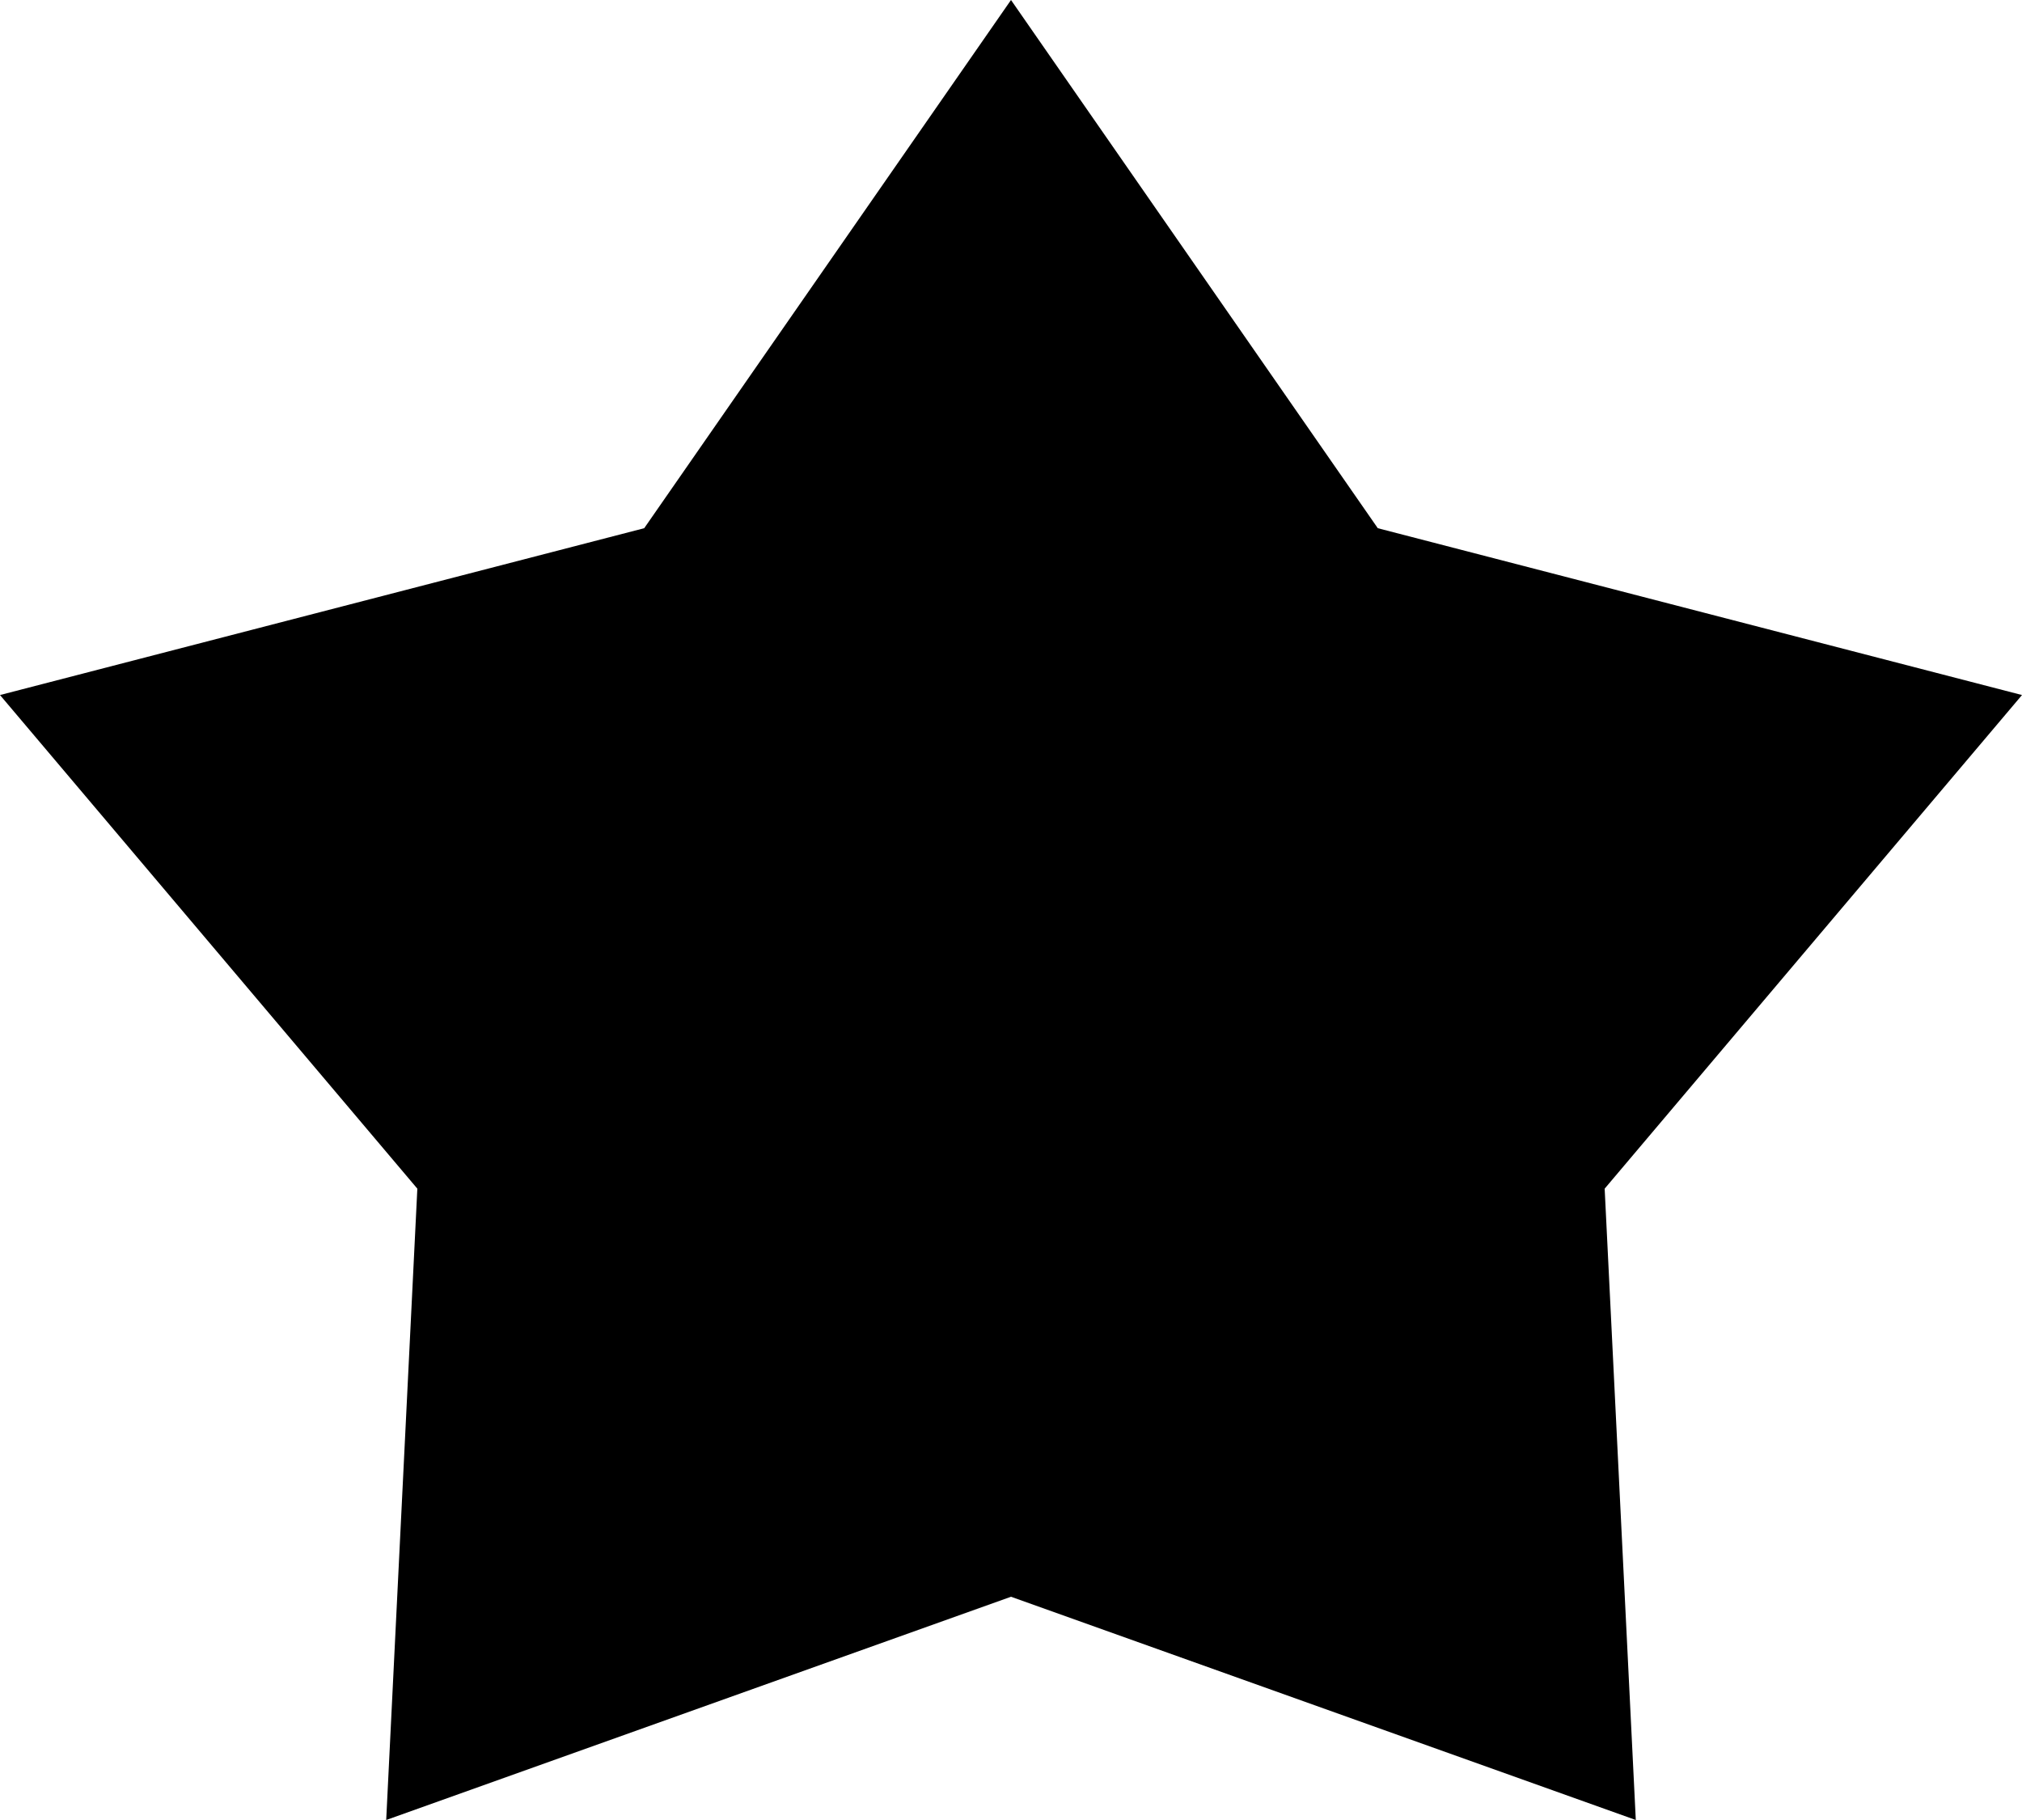 <svg width="10" height="9" viewBox="0 0 10 9" fill="none" xmlns="http://www.w3.org/2000/svg">
    <path d="M8.09 9L7.936 5.878L10 3.437L6.814 2.612L5 0L3.186 2.612L0 3.437L2.064 5.878L1.91 9L5 7.896L8.09 9Z" fill="black"/>
</svg>

